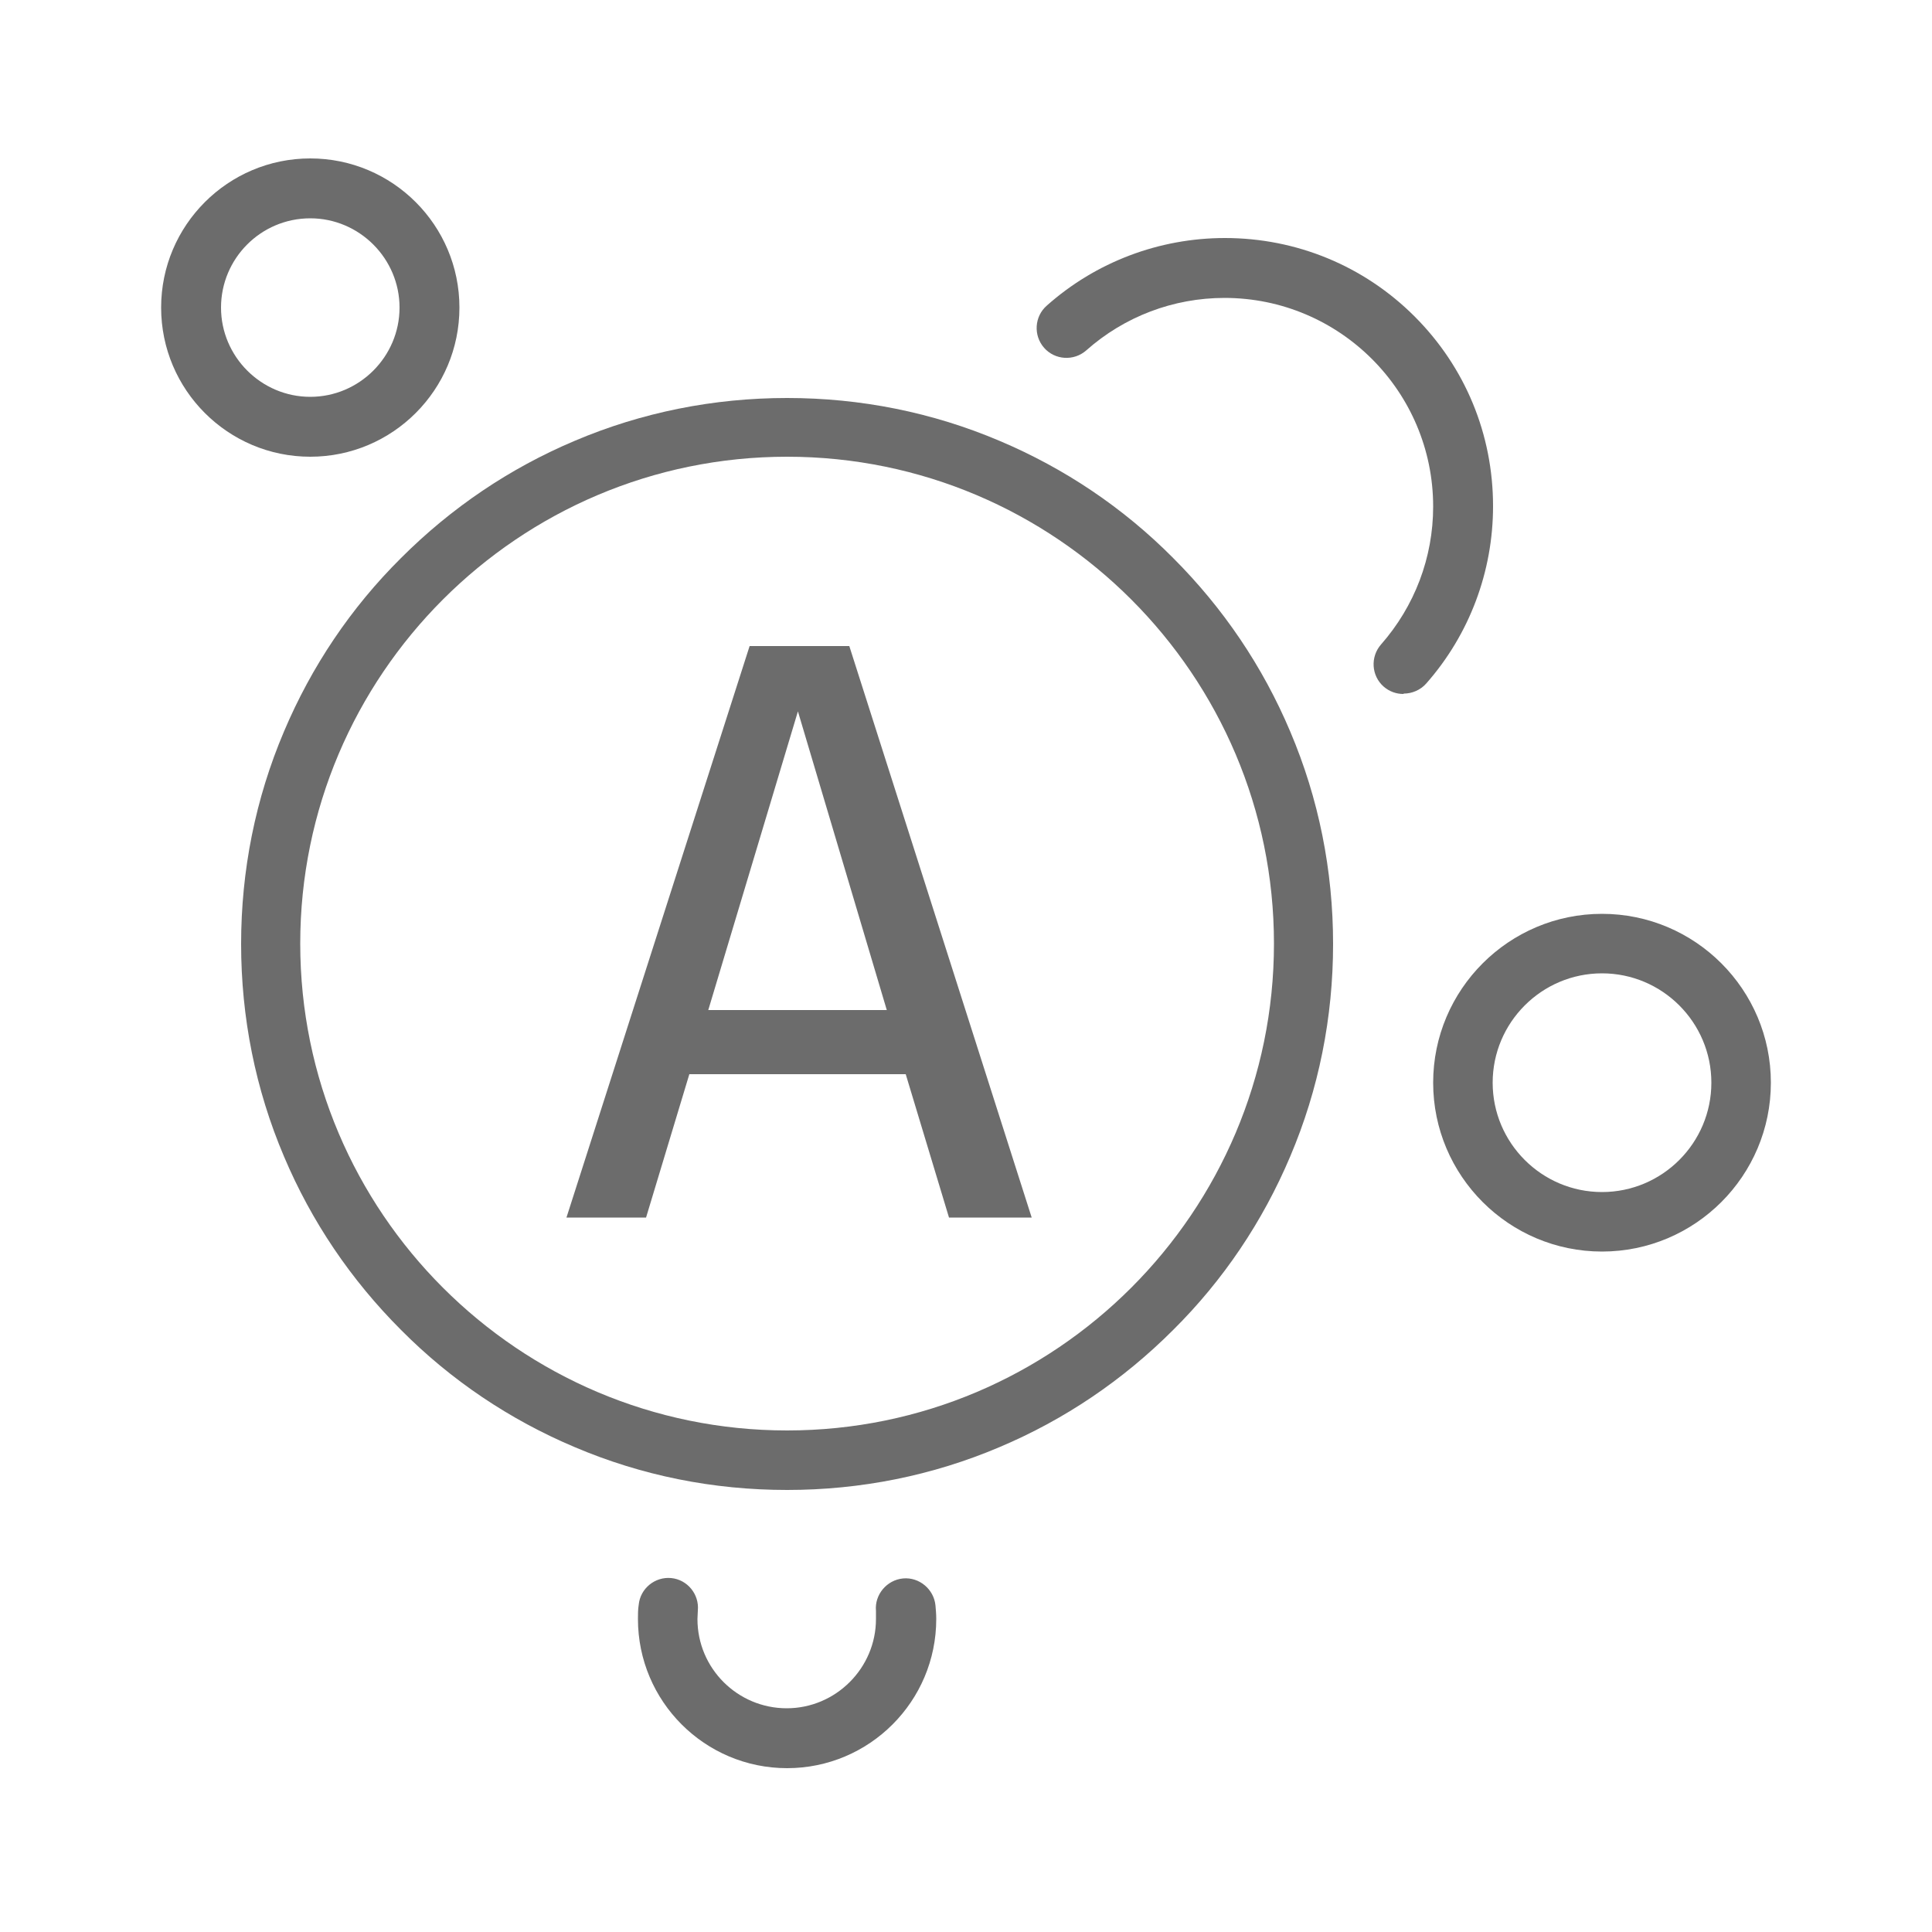 <?xml version="1.0" encoding="UTF-8"?>
<svg xmlns="http://www.w3.org/2000/svg" id="Group_614" width="50" height="50" viewBox="0 0 50 50">
  <path d="M20.37,38.56c-1.91,0-3.76-.37-5.5-1.11-1.68-.71-3.2-1.73-4.49-3.03-1.3-1.3-2.32-2.81-3.03-4.49-.74-1.74-1.11-3.6-1.11-5.5s.37-3.76,1.11-5.5c.71-1.68,1.73-3.2,3.03-4.49,1.3-1.3,2.81-2.32,4.49-3.03,1.74-.74,3.6-1.11,5.5-1.11s3.76.37,5.5,1.11c1.68.71,3.2,1.73,4.49,3.03,1.3,1.3,2.32,2.81,3.03,4.49.74,1.74,1.11,3.6,1.11,5.5s-.37,3.76-1.11,5.5c-.71,1.68-1.73,3.2-3.03,4.49-1.3,1.3-2.81,2.32-4.49,3.03-1.74.74-3.6,1.11-5.5,1.11ZM20.37,11.82c-6.95,0-12.6,5.65-12.6,12.6s5.65,12.6,12.6,12.6,12.6-5.65,12.6-12.6-5.65-12.6-12.6-12.6Z" fill="#6c6c6c"></path>
  <path d="M8.03,11.82c-2.13,0-3.86-1.73-3.86-3.86s1.73-3.86,3.86-3.86,3.86,1.73,3.86,3.86-1.73,3.86-3.86,3.86ZM8.03,5.65c-1.28,0-2.31,1.04-2.31,2.31s1.04,2.31,2.31,2.31,2.31-1.04,2.31-2.31-1.04-2.31-2.31-2.31Z" fill="#6c6c6c"></path>
  <path d="M41.46,32.39c-2.41,0-4.37-1.96-4.37-4.37s1.96-4.37,4.37-4.37,4.37,1.96,4.37,4.37-1.96,4.37-4.37,4.37ZM41.46,25.19c-1.56,0-2.83,1.27-2.83,2.83s1.27,2.83,2.83,2.83,2.83-1.27,2.83-2.83-1.27-2.83-2.83-2.83Z" fill="#6c6c6c"></path>
  <path d="M20.37,45.76c-2.13,0-3.86-1.73-3.86-3.86,0-.12,0-.25.02-.37.04-.42.42-.73.84-.69.42.04.73.42.69.84,0,.07-.01.15-.01.22,0,1.28,1.04,2.31,2.31,2.31s2.31-1.04,2.31-2.31c0-.07,0-.14,0-.21-.04-.42.28-.8.7-.84.42-.04.8.28.84.7.01.11.02.23.02.35,0,2.13-1.73,3.86-3.86,3.86Z" fill="#6c6c6c"></path>
  <path d="M36.32,17.96c-.18,0-.36-.06-.51-.19-.32-.28-.35-.77-.07-1.09.87-.99,1.35-2.25,1.35-3.57,0-2.98-2.42-5.4-5.4-5.4-1.32,0-2.59.48-3.58,1.36-.32.28-.81.25-1.09-.07-.28-.32-.25-.81.07-1.09,1.27-1.13,2.91-1.75,4.61-1.75,1.85,0,3.6.72,4.91,2.03,1.31,1.31,2.03,3.05,2.03,4.91,0,1.69-.61,3.32-1.73,4.59-.15.17-.37.26-.58.26Z" fill="#6c6c6c"></path>
  <path d="M24.56,31.51l-1.12-3.71h-5.6l-1.12,3.71h-2.06l4.74-14.79h2.58l4.72,14.79h-2.15ZM18.34,26.14h4.61l-2.3-7.73-2.32,7.73Z" fill="#6c6c6c"></path>
</svg>
